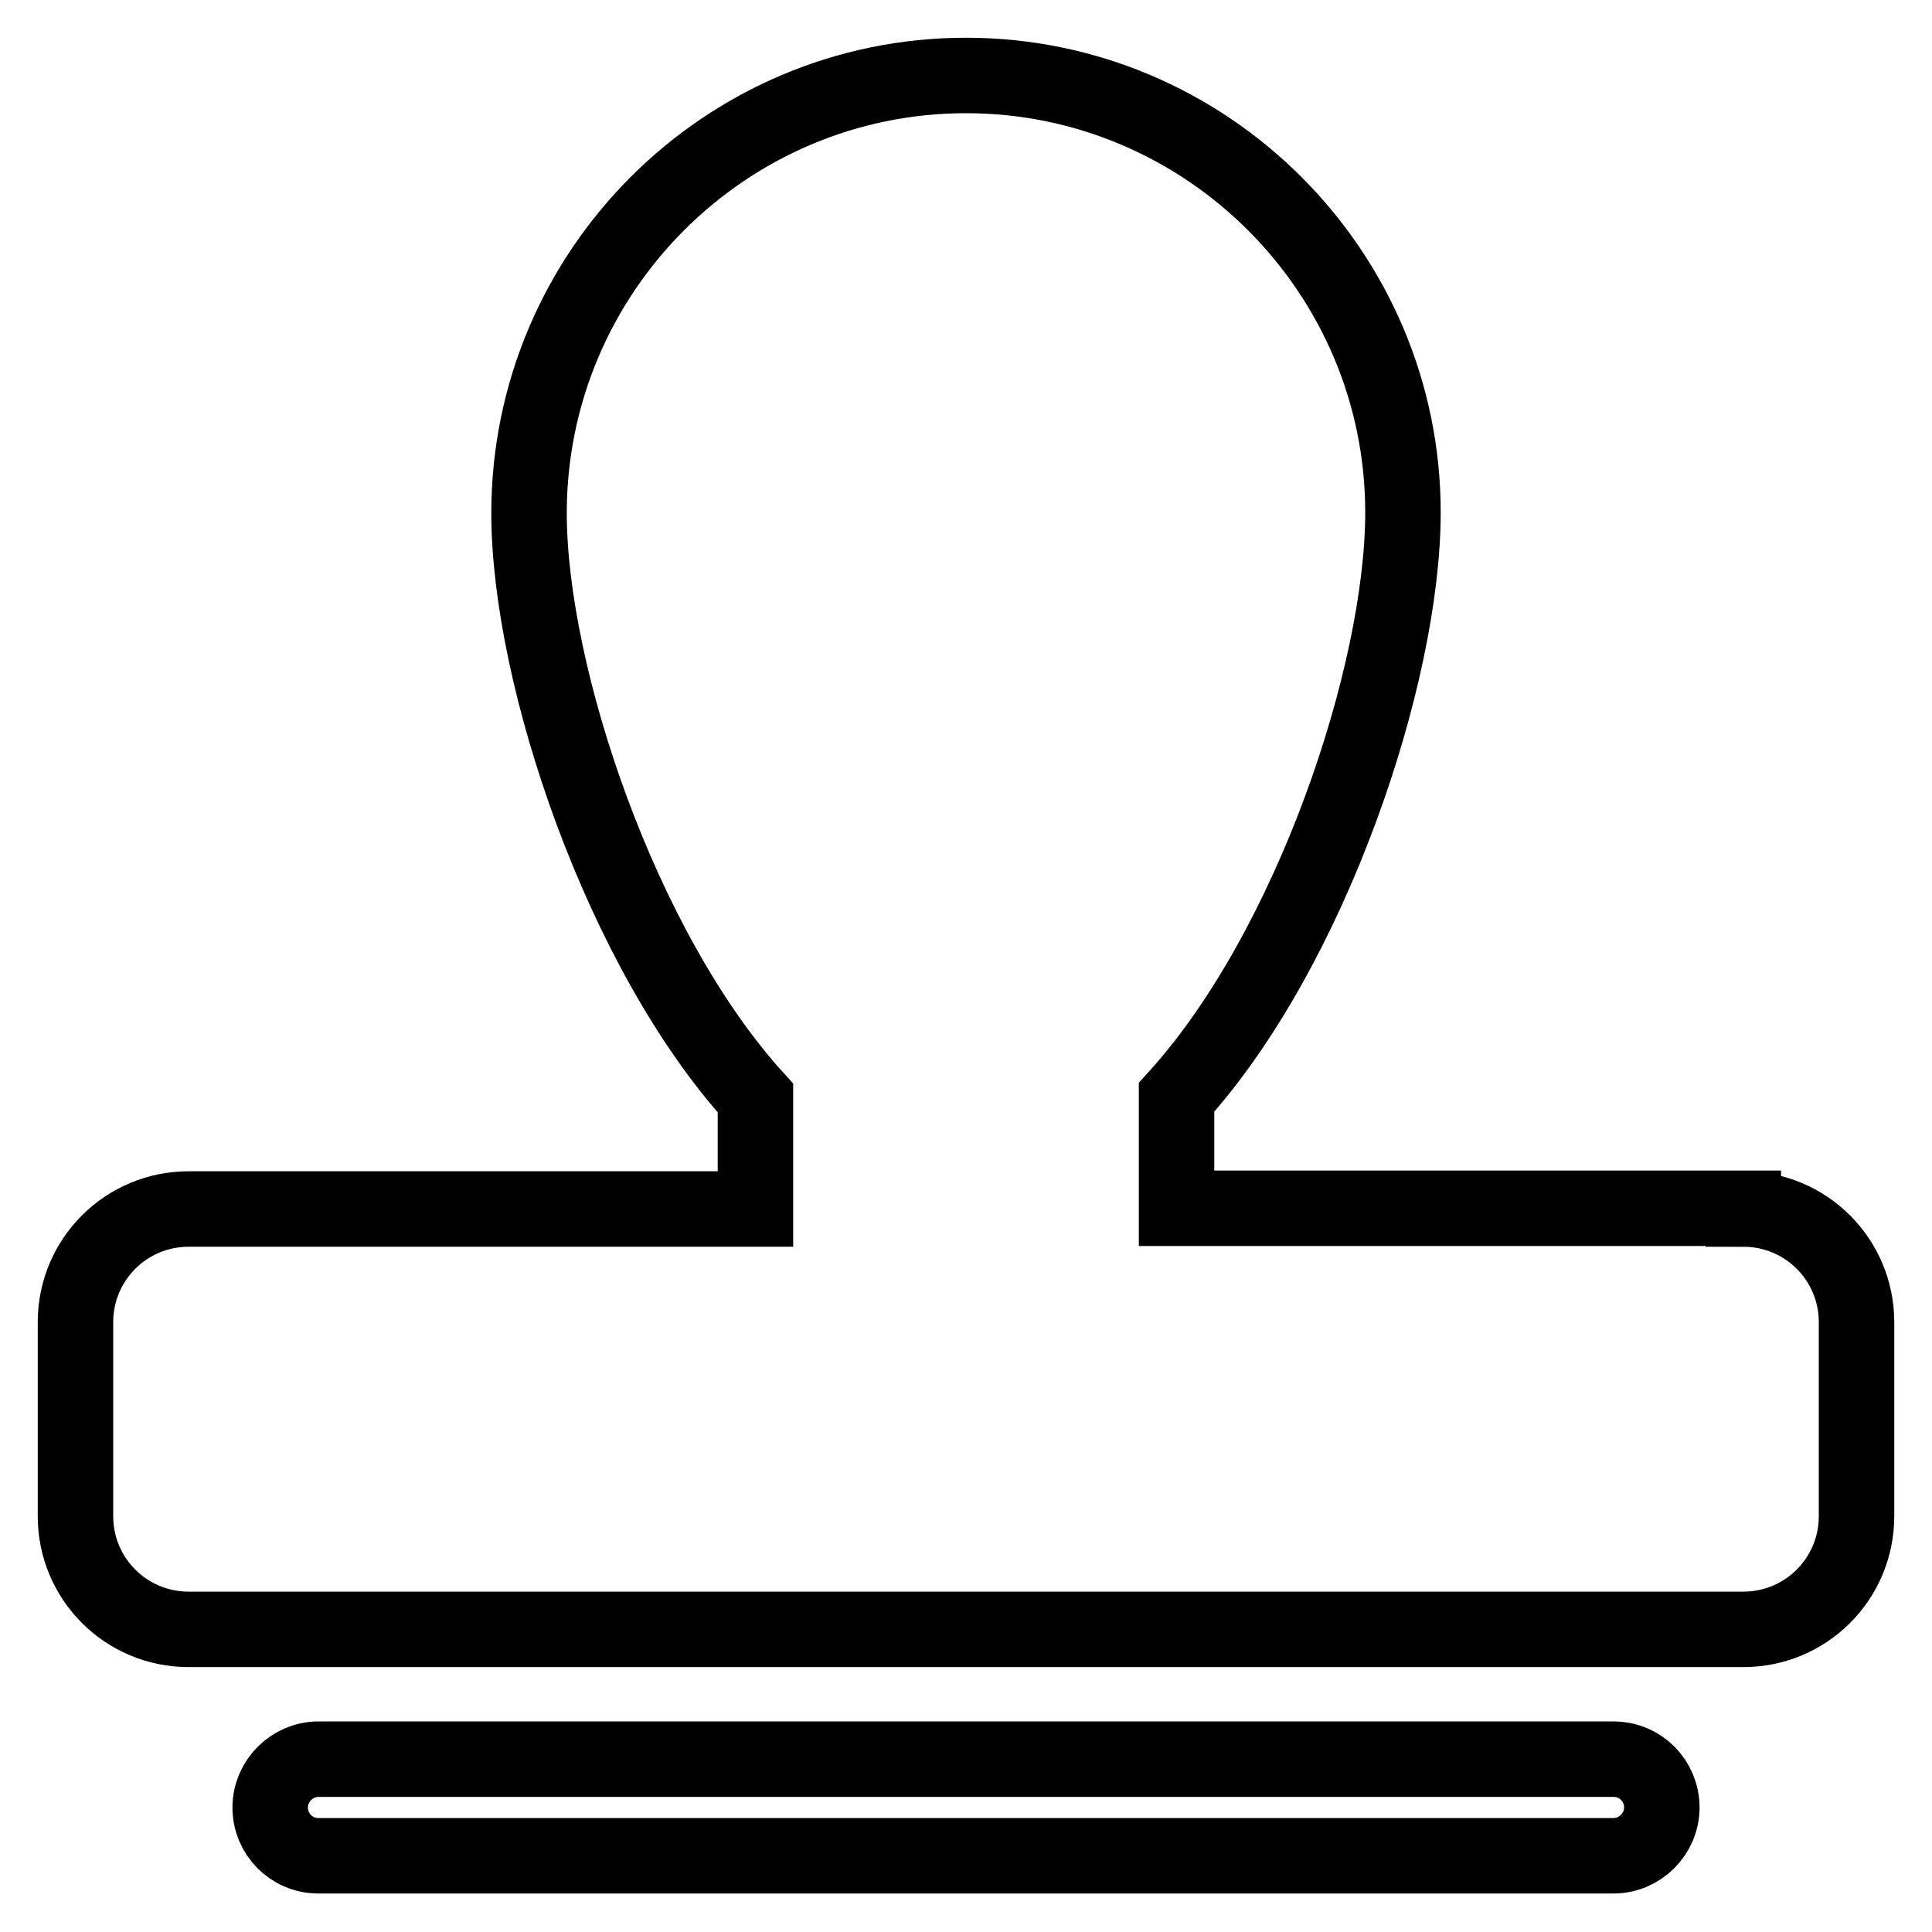 <?xml version="1.0" encoding="utf-8"?>
<!-- Svg Vector Icons : http://www.onlinewebfonts.com/icon -->
<!DOCTYPE svg PUBLIC "-//W3C//DTD SVG 1.1//EN" "http://www.w3.org/Graphics/SVG/1.1/DTD/svg11.dtd">
<svg version="1.1" xmlns="http://www.w3.org/2000/svg" xmlns:xlink="http://www.w3.org/1999/xlink" x="0px" y="0px" viewBox="0 0 256 256" enable-background="new 0 0 256 256" xml:space="preserve">
<g> <path stroke-width="10" fill-opacity="0" stroke="#000000"  d="M213.8,233.1c3.6,0,6.4,2.9,6.4,6.4s-2.9,6.4-6.4,6.4H42.2c-3.6,0-6.4-2.9-6.4-6.4s2.9-6.4,6.4-6.4H213.8z  M231,160.2c8.3,0,15,6.7,15,15v25.7c0,8.3-6.7,15-15,15H25c-8.3,0-15-6.7-15-15v-25.7c0-8.3,6.7-15,15-15h75.1v-14.7 c-17.8-19.6-30-56-30-77.5C70.1,36,96.1,10,128,10c31.9,0,57.9,26,57.9,57.9c0,21.5-12.2,57.9-30,77.5v14.7H231z"/></g>
</svg>